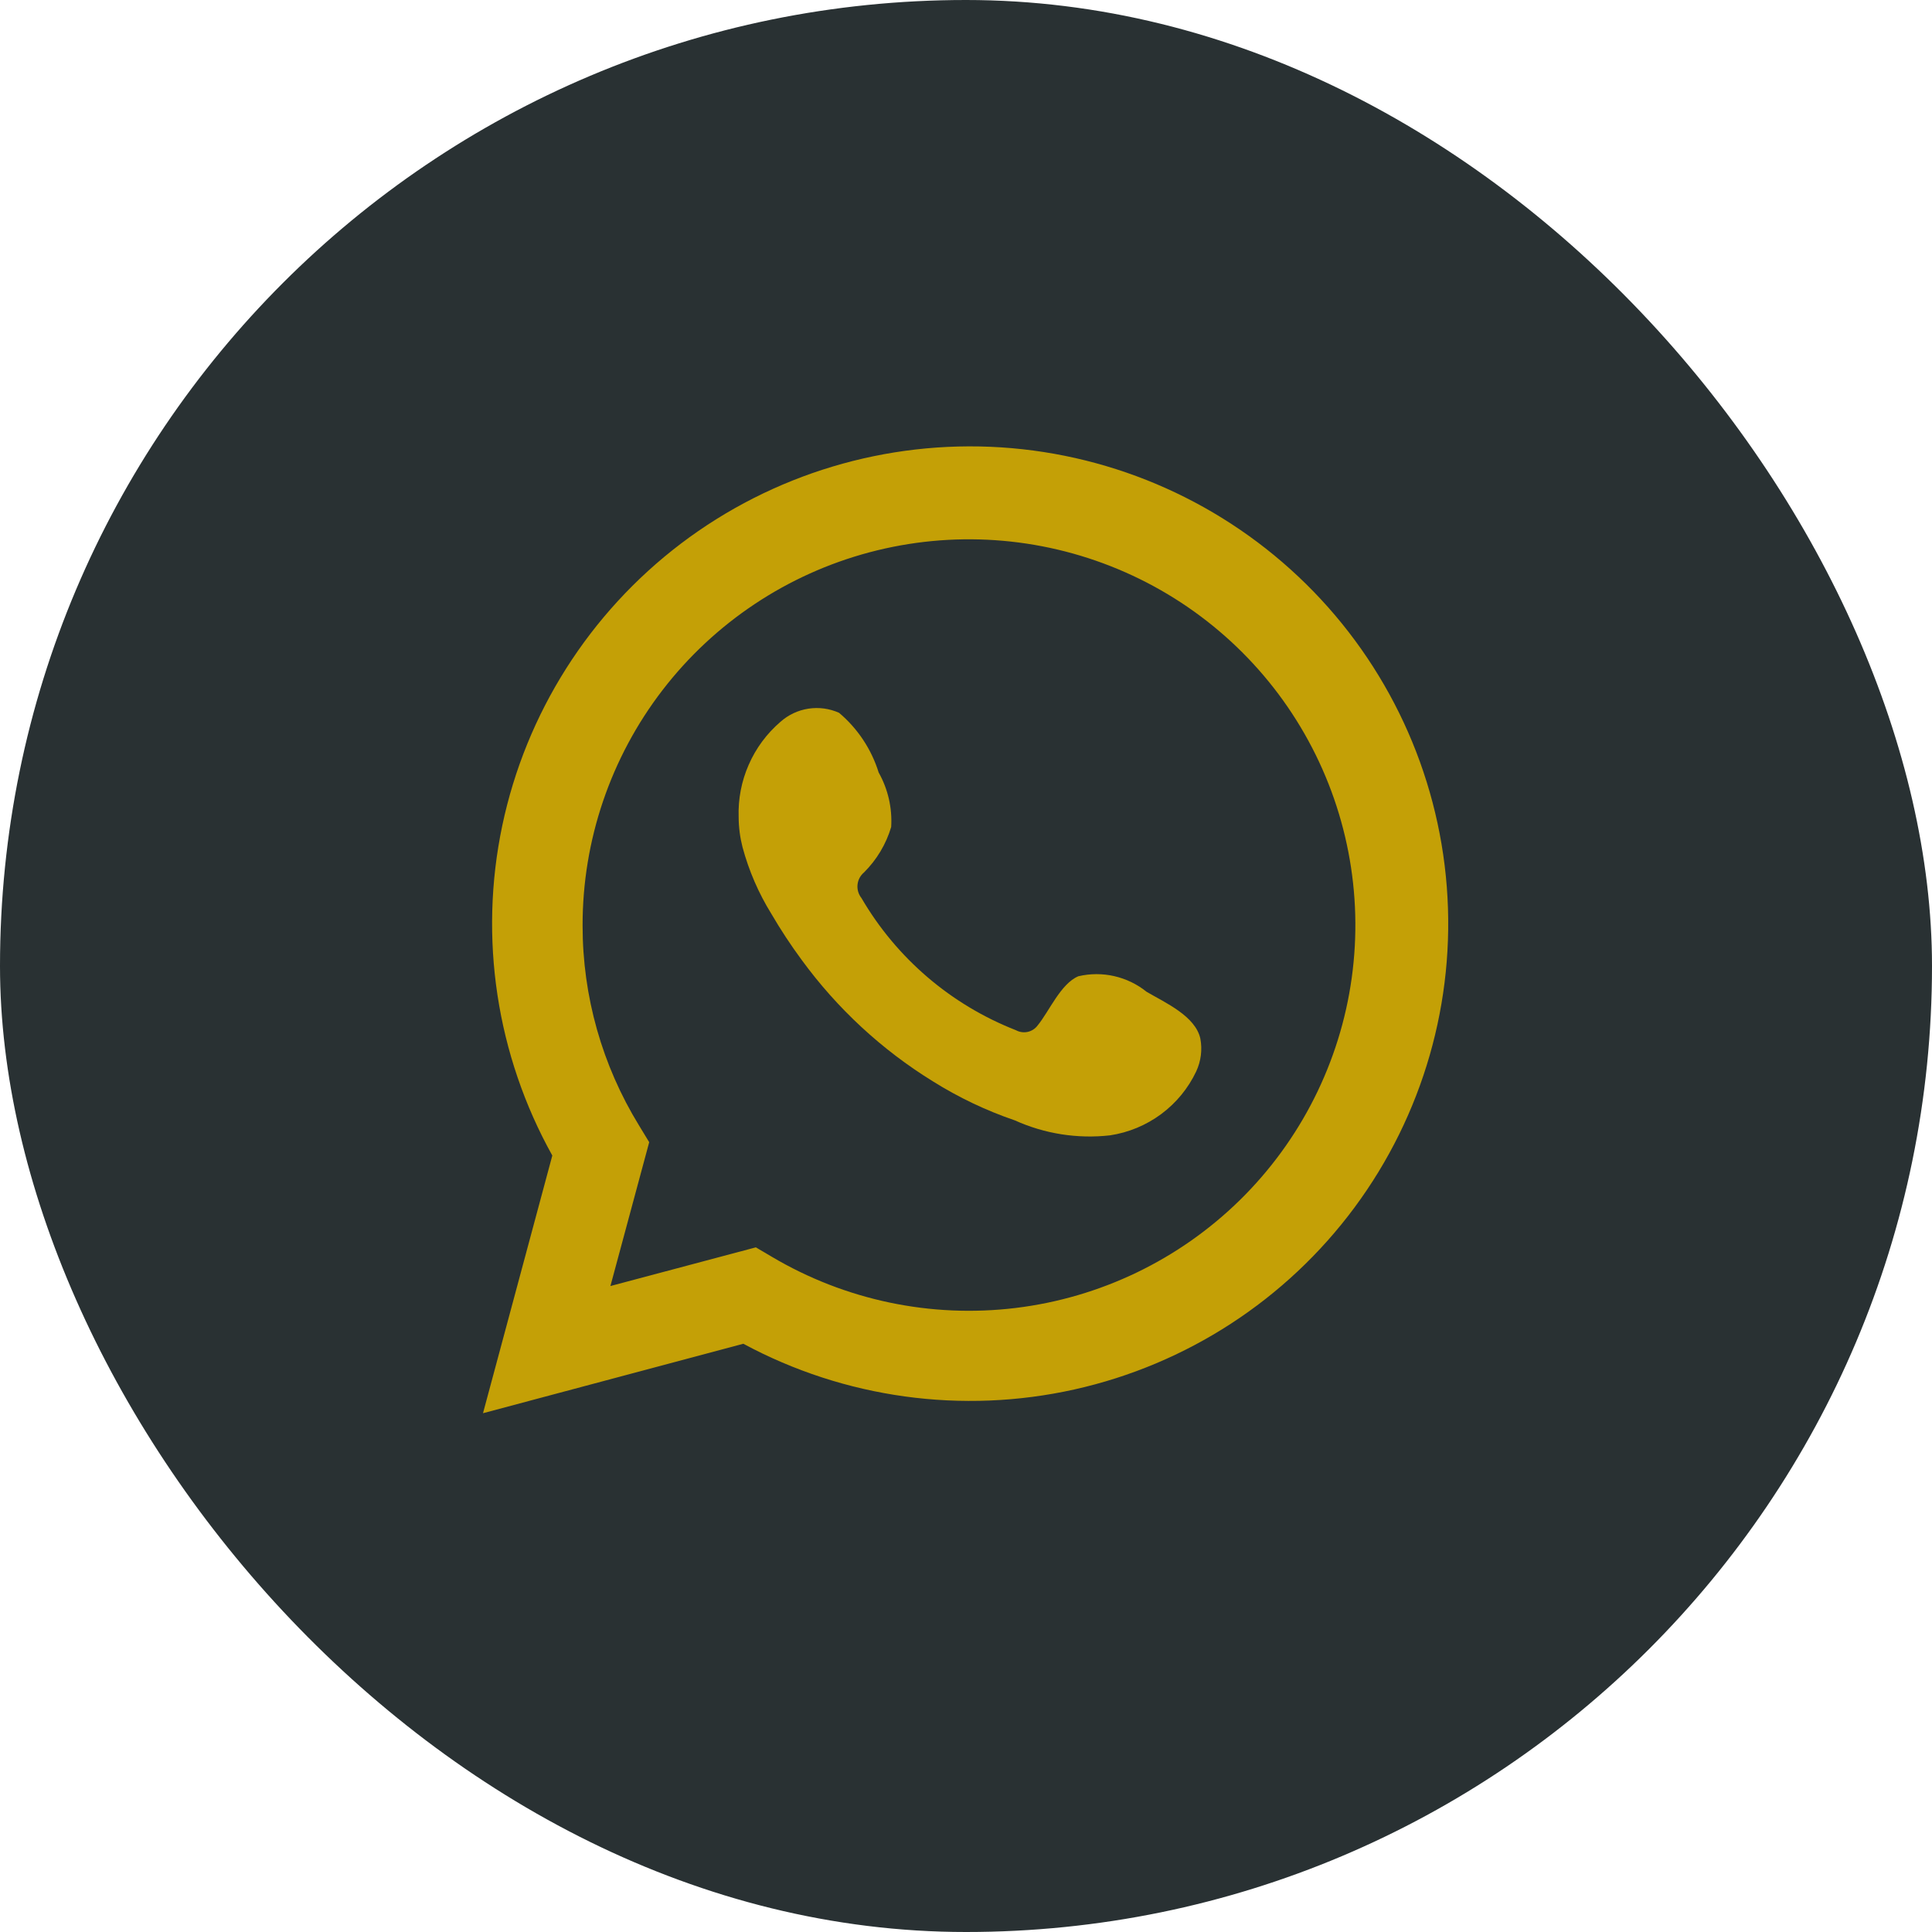<svg xmlns="http://www.w3.org/2000/svg" width="40" height="40" viewBox="0 0 40 40" fill="none"><g id="Social Media / Whatsapp"><rect id="Logo Container" width="40" height="40" rx="20" fill="#293133"></rect><path id="Vector" d="M10 29.259L11.435 23.924C10.278 21.846 9.91 19.42 10.399 17.093C10.889 14.766 12.203 12.693 14.099 11.254C15.996 9.816 18.349 9.109 20.726 9.262C23.103 9.416 25.344 10.42 27.04 12.091C28.735 13.761 29.77 15.986 29.954 18.357C30.139 20.728 29.461 23.086 28.045 24.998C26.629 26.91 24.57 28.248 22.245 28.767C19.92 29.285 17.486 28.95 15.39 27.821L10 29.259ZM15.649 25.825L15.983 26.022C17.502 26.921 19.275 27.293 21.028 27.08C22.78 26.867 24.413 26.081 25.672 24.845C26.93 23.609 27.744 21.992 27.986 20.247C28.228 18.501 27.884 16.724 27.009 15.193C26.134 13.662 24.777 12.464 23.148 11.784C21.519 11.104 19.711 10.981 18.005 11.434C16.299 11.887 14.791 12.891 13.716 14.289C12.641 15.687 12.059 17.401 12.062 19.164C12.061 20.625 12.466 22.058 13.232 23.304L13.441 23.648L12.638 26.626L15.649 25.825Z" fill="#C4A006"></path><path id="Vector_2" fill-rule="evenodd" clip-rule="evenodd" d="M23.739 20.534C23.544 20.377 23.315 20.266 23.07 20.21C22.826 20.154 22.571 20.155 22.327 20.212C21.96 20.365 21.722 20.94 21.485 21.228C21.435 21.297 21.362 21.345 21.278 21.364C21.195 21.382 21.108 21.37 21.033 21.329C19.689 20.803 18.562 19.839 17.836 18.594C17.774 18.516 17.744 18.417 17.754 18.318C17.763 18.22 17.811 18.128 17.887 18.064C18.151 17.802 18.345 17.478 18.451 17.122C18.475 16.729 18.385 16.337 18.192 15.994C18.042 15.512 17.758 15.084 17.372 14.758C17.174 14.669 16.953 14.639 16.738 14.672C16.522 14.705 16.321 14.8 16.158 14.945C15.875 15.188 15.65 15.492 15.501 15.834C15.351 16.175 15.28 16.546 15.293 16.919C15.294 17.128 15.321 17.336 15.373 17.539C15.504 18.026 15.705 18.492 15.971 18.921C16.163 19.25 16.372 19.568 16.598 19.874C17.333 20.88 18.255 21.735 19.316 22.389C19.848 22.722 20.416 22.993 21.011 23.196C21.628 23.475 22.309 23.582 22.982 23.506C23.366 23.448 23.729 23.297 24.041 23.066C24.352 22.835 24.602 22.531 24.767 22.181C24.865 21.969 24.895 21.733 24.852 21.504C24.75 21.036 24.123 20.759 23.739 20.534Z" fill="#C4A006"></path></g></svg>